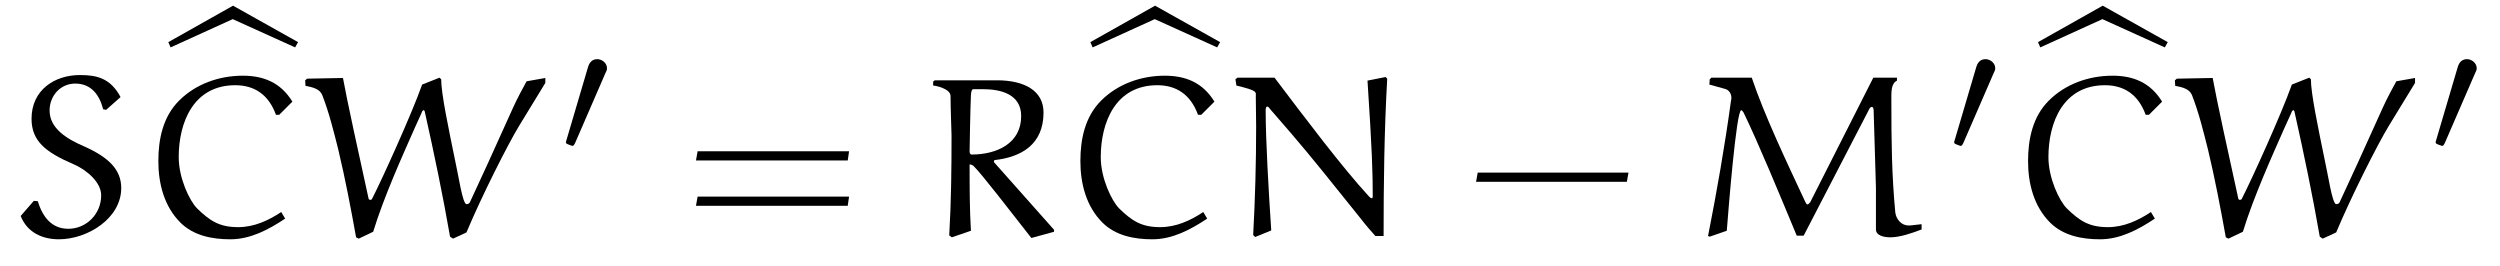 <?xml version="1.0" encoding="UTF-8"?>
<svg xmlns="http://www.w3.org/2000/svg" xmlns:xlink="http://www.w3.org/1999/xlink" viewBox="0 0 118.902 12.632" version="1.2">
<defs>
<g>
<symbol overflow="visible" id="glyph0-0">
<path style="stroke:none;" d=""/>
</symbol>
<symbol overflow="visible" id="glyph0-1">
<path style="stroke:none;" d="M 5.234 -6.609 C 4.75 -7.516 4.094 -7.656 3.297 -7.656 C 2.109 -7.656 1 -6.953 1 -5.578 C 1 -4.516 1.672 -3.984 2.984 -3.422 C 3.641 -3.141 4.312 -2.547 4.312 -1.938 C 4.312 -1.031 3.594 -0.344 2.75 -0.344 C 1.969 -0.344 1.531 -0.891 1.297 -1.656 L 1.109 -1.672 L 0.484 -0.953 C 0.797 -0.156 1.531 0.156 2.297 0.156 C 3.672 0.156 5.266 -0.844 5.266 -2.281 C 5.266 -3.156 4.672 -3.734 3.531 -4.25 C 2.688 -4.609 1.859 -5.109 1.859 -5.969 C 1.859 -6.672 2.375 -7.25 3.078 -7.25 C 3.812 -7.25 4.219 -6.75 4.406 -6.031 L 4.547 -6 Z M 5.234 -6.609 "/>
</symbol>
<symbol overflow="visible" id="glyph0-2">
<path style="stroke:none;" d="M 6.703 -5.766 L 7.328 -6.391 C 6.766 -7.312 5.938 -7.625 4.969 -7.625 C 3.844 -7.625 2.734 -7.234 1.938 -6.438 C 1.172 -5.672 0.953 -4.609 0.953 -3.562 C 0.953 -2.484 1.234 -1.406 2 -0.641 C 2.625 -0.016 3.516 0.156 4.375 0.156 C 5.328 0.156 6.188 -0.297 6.984 -0.828 L 6.797 -1.141 C 6.188 -0.734 5.5 -0.422 4.75 -0.422 C 3.859 -0.422 3.406 -0.719 2.797 -1.312 C 2.438 -1.672 1.922 -2.75 1.922 -3.75 C 1.922 -5.406 2.625 -7.172 4.609 -7.172 C 5.5 -7.172 6.188 -6.75 6.547 -5.766 Z M 6.703 -5.766 "/>
</symbol>
<symbol overflow="visible" id="glyph0-3">
<path style="stroke:none;" d="M 10.672 -7.359 C 10.484 -7.016 10.25 -6.594 10.016 -6.078 L 8.828 -3.453 L 7.969 -1.594 C 7.938 -1.562 7.922 -1.516 7.812 -1.516 C 7.625 -1.516 7.422 -2.938 7.281 -3.547 C 6.953 -5.141 6.609 -6.781 6.609 -7.453 L 6.531 -7.531 L 5.703 -7.203 C 5.219 -5.828 3.781 -2.656 3.312 -1.75 C 3.297 -1.734 3.266 -1.719 3.234 -1.719 C 3.219 -1.719 3.172 -1.719 3.156 -1.781 C 2.734 -3.688 2.094 -6.625 1.938 -7.516 L 0.234 -7.484 L 0.141 -7.406 L 0.156 -7.141 C 0.5 -7.078 0.828 -7 0.953 -6.703 C 1.281 -5.859 1.5 -4.969 1.719 -4.094 C 2.047 -2.719 2.312 -1.328 2.562 0.062 L 2.688 0.125 L 3.375 -0.203 C 3.891 -1.891 4.781 -3.844 5.359 -5.156 L 5.672 -5.844 C 5.688 -5.906 5.734 -5.984 5.766 -5.984 C 5.828 -5.984 5.828 -5.906 5.844 -5.844 C 6.281 -3.891 6.688 -1.938 7.031 0.031 L 7.172 0.125 L 7.812 -0.172 C 8.531 -1.891 9.797 -4.391 10.312 -5.234 L 11.562 -7.281 L 11.562 -7.516 Z M 10.672 -7.359 "/>
</symbol>
<symbol overflow="visible" id="glyph0-4">
<path style="stroke:none;" d="M 2.328 -4.031 C 2.328 -4.094 2.359 -6 2.391 -6.703 C 2.406 -6.906 2.438 -6.984 2.516 -6.984 L 2.953 -6.984 C 3.812 -6.984 4.781 -6.75 4.781 -5.703 C 4.781 -4.406 3.625 -3.875 2.422 -3.875 C 2.344 -3.875 2.328 -3.969 2.328 -4.031 Z M 3.5 -3.609 C 4.797 -3.75 5.844 -4.359 5.844 -5.875 C 5.844 -6.891 4.969 -7.406 3.625 -7.406 L 0.672 -7.406 L 0.594 -7.344 L 0.594 -7.156 C 0.688 -7.156 1.422 -7.016 1.422 -6.656 C 1.422 -6.047 1.469 -4.953 1.469 -4.781 C 1.469 -3.203 1.453 -1.609 1.359 -0.031 L 1.484 0.062 L 2.391 -0.25 C 2.328 -1.297 2.328 -2.359 2.328 -3.406 C 2.406 -3.406 2.5 -3.359 2.547 -3.297 C 2.875 -2.984 4.25 -1.203 5.266 0.094 L 6.344 -0.203 L 6.344 -0.297 L 3.484 -3.516 Z M 3.5 -3.609 "/>
</symbol>
<symbol overflow="visible" id="glyph0-5">
<path style="stroke:none;" d="M 7.672 -7.562 L 6.812 -7.391 C 7.031 -4.078 7.062 -3 7.062 -1.891 C 7.062 -1.859 7.062 -1.797 7 -1.797 C 6.953 -1.797 6.922 -1.859 6.875 -1.891 C 5.609 -3.266 3.844 -5.609 2.391 -7.531 L 0.625 -7.531 L 0.531 -7.453 L 0.578 -7.156 C 1.609 -6.906 1.5 -6.859 1.5 -6.625 C 1.5 -6.156 1.516 -5.688 1.516 -5.219 C 1.516 -3.5 1.469 -1.766 1.375 -0.047 L 1.469 0.047 L 2.234 -0.266 C 2.109 -2.172 1.969 -4.562 1.969 -5.969 C 1.969 -6.016 1.969 -6.156 2.047 -6.156 C 2.094 -6.156 2.141 -6.094 2.172 -6.047 C 2.703 -5.438 3.609 -4.406 4.719 -3.031 L 6.453 -0.875 C 6.781 -0.453 6.938 -0.281 7.188 0 L 7.578 0 C 7.578 -2.469 7.609 -5 7.75 -7.484 Z M 7.672 -7.562 "/>
</symbol>
<symbol overflow="visible" id="glyph0-6">
<path style="stroke:none;" d="M 8.719 -7.531 L 5.719 -1.609 C 5.688 -1.562 5.625 -1.5 5.578 -1.5 C 5.547 -1.5 5.484 -1.609 5.469 -1.656 C 4.562 -3.594 3.531 -5.766 2.938 -7.531 L 1.016 -7.531 L 0.938 -7.453 L 0.922 -7.203 L 1.656 -7 C 1.859 -6.953 1.969 -6.766 1.969 -6.578 C 1.969 -6.531 1.969 -6.484 1.953 -6.453 C 1.656 -4.281 1.281 -2.141 0.859 0 L 0.938 0.031 L 1.75 -0.25 C 1.828 -1.234 2.203 -5.984 2.438 -5.984 C 2.469 -5.984 2.516 -5.922 2.547 -5.875 C 3.234 -4.469 4.266 -1.969 5.078 -0.016 L 5.406 -0.016 L 8.531 -6.047 C 8.562 -6.109 8.609 -6.141 8.656 -6.141 C 8.703 -6.141 8.734 -6.062 8.734 -5.984 C 8.75 -5.25 8.844 -2.578 8.844 -2.297 L 8.844 -0.312 C 8.844 -0.031 9.203 0.062 9.531 0.062 C 9.969 0.062 10.531 -0.125 11.016 -0.312 L 11.016 -0.562 C 10.812 -0.547 10.547 -0.5 10.406 -0.5 C 10.047 -0.5 9.812 -0.797 9.766 -1.109 C 9.594 -2.906 9.578 -4.562 9.578 -6.359 C 9.578 -6.844 9.547 -7.234 9.844 -7.391 L 9.844 -7.531 Z M 8.719 -7.531 "/>
</symbol>
<symbol overflow="visible" id="glyph1-0">
<path style="stroke:none;" d=""/>
</symbol>
<symbol overflow="visible" id="glyph1-1">
<path style="stroke:none;" d="M 3.016 -7.469 L 5.984 -6.125 L 6.125 -6.375 L 3.031 -8.109 L -0.047 -6.375 L 0.062 -6.125 Z M 3.016 -7.469 "/>
</symbol>
<symbol overflow="visible" id="glyph2-0">
<path style="stroke:none;" d=""/>
</symbol>
<symbol overflow="visible" id="glyph2-1">
<path style="stroke:none;" d="M 2.109 -3.781 C 2.156 -3.875 2.188 -3.938 2.188 -4.016 C 2.188 -4.281 1.938 -4.453 1.719 -4.453 C 1.406 -4.453 1.312 -4.172 1.281 -4.062 L 0.266 -0.625 C 0.234 -0.531 0.234 -0.516 0.234 -0.5 C 0.234 -0.438 0.281 -0.422 0.359 -0.391 C 0.516 -0.328 0.531 -0.328 0.547 -0.328 C 0.562 -0.328 0.609 -0.328 0.672 -0.469 Z M 2.109 -3.781 "/>
</symbol>
<symbol overflow="visible" id="glyph3-0">
<path style="stroke:none;" d=""/>
</symbol>
<symbol overflow="visible" id="glyph3-1">
<path style="stroke:none;" d="M 7.812 -3.594 L 7.875 -4.031 L 0.672 -4.031 L 0.594 -3.594 Z M 7.812 -1.438 L 7.875 -1.875 L 0.672 -1.875 L 0.594 -1.438 Z M 7.812 -1.438 "/>
</symbol>
<symbol overflow="visible" id="glyph3-2">
<path style="stroke:none;" d="M 7.672 -2.578 L 7.75 -3.016 L 0.578 -3.016 L 0.5 -2.578 Z M 7.672 -2.578 "/>
</symbol>
</g>
</defs>
<g id="surface1">
<g style="fill:rgb(0%,0%,0%);fill-opacity:1;">
  <use xlink:href="#glyph0-1" x="0.5" y="11.225"/>
</g>
<g style="fill:rgb(0%,0%,0%);fill-opacity:1;">
  <use xlink:href="#glyph1-1" x="8.052" y="8.379"/>
</g>
<g style="fill:rgb(0%,0%,0%);fill-opacity:1;">
  <use xlink:href="#glyph0-2" x="6.578" y="11.225"/>
  <use xlink:href="#glyph0-3" x="14.374" y="11.225"/>
</g>
<g style="fill:rgb(0%,0%,0%);fill-opacity:1;">
  <use xlink:href="#glyph2-1" x="26.682" y="7.266"/>
</g>
<g style="fill:rgb(0%,0%,0%);fill-opacity:1;">
  <use xlink:href="#glyph3-1" x="32.507" y="11.225"/>
</g>
<g style="fill:rgb(0%,0%,0%);fill-opacity:1;">
  <use xlink:href="#glyph0-4" x="43.787" y="11.225"/>
</g>
<g style="fill:rgb(0%,0%,0%);fill-opacity:1;">
  <use xlink:href="#glyph1-1" x="51.905" y="8.379"/>
</g>
<g style="fill:rgb(0%,0%,0%);fill-opacity:1;">
  <use xlink:href="#glyph0-2" x="50.431" y="11.225"/>
  <use xlink:href="#glyph0-5" x="58.227" y="11.225"/>
</g>
<g style="fill:rgb(0%,0%,0%);fill-opacity:1;">
  <use xlink:href="#glyph3-2" x="69.703" y="11.225"/>
</g>
<g style="fill:rgb(0%,0%,0%);fill-opacity:1;">
  <use xlink:href="#glyph0-6" x="80.377" y="11.225"/>
</g>
<g style="fill:rgb(0%,0%,0%);fill-opacity:1;">
  <use xlink:href="#glyph2-1" x="92.708" y="7.266"/>
</g>
<g style="fill:rgb(0%,0%,0%);fill-opacity:1;">
  <use xlink:href="#glyph1-1" x="96.976" y="8.379"/>
</g>
<g style="fill:rgb(0%,0%,0%);fill-opacity:1;">
  <use xlink:href="#glyph0-2" x="95.503" y="11.225"/>
  <use xlink:href="#glyph0-3" x="103.299" y="11.225"/>
</g>
<g style="fill:rgb(0%,0%,0%);fill-opacity:1;">
  <use xlink:href="#glyph2-1" x="115.607" y="7.266"/>
</g>
</g>
</svg>
